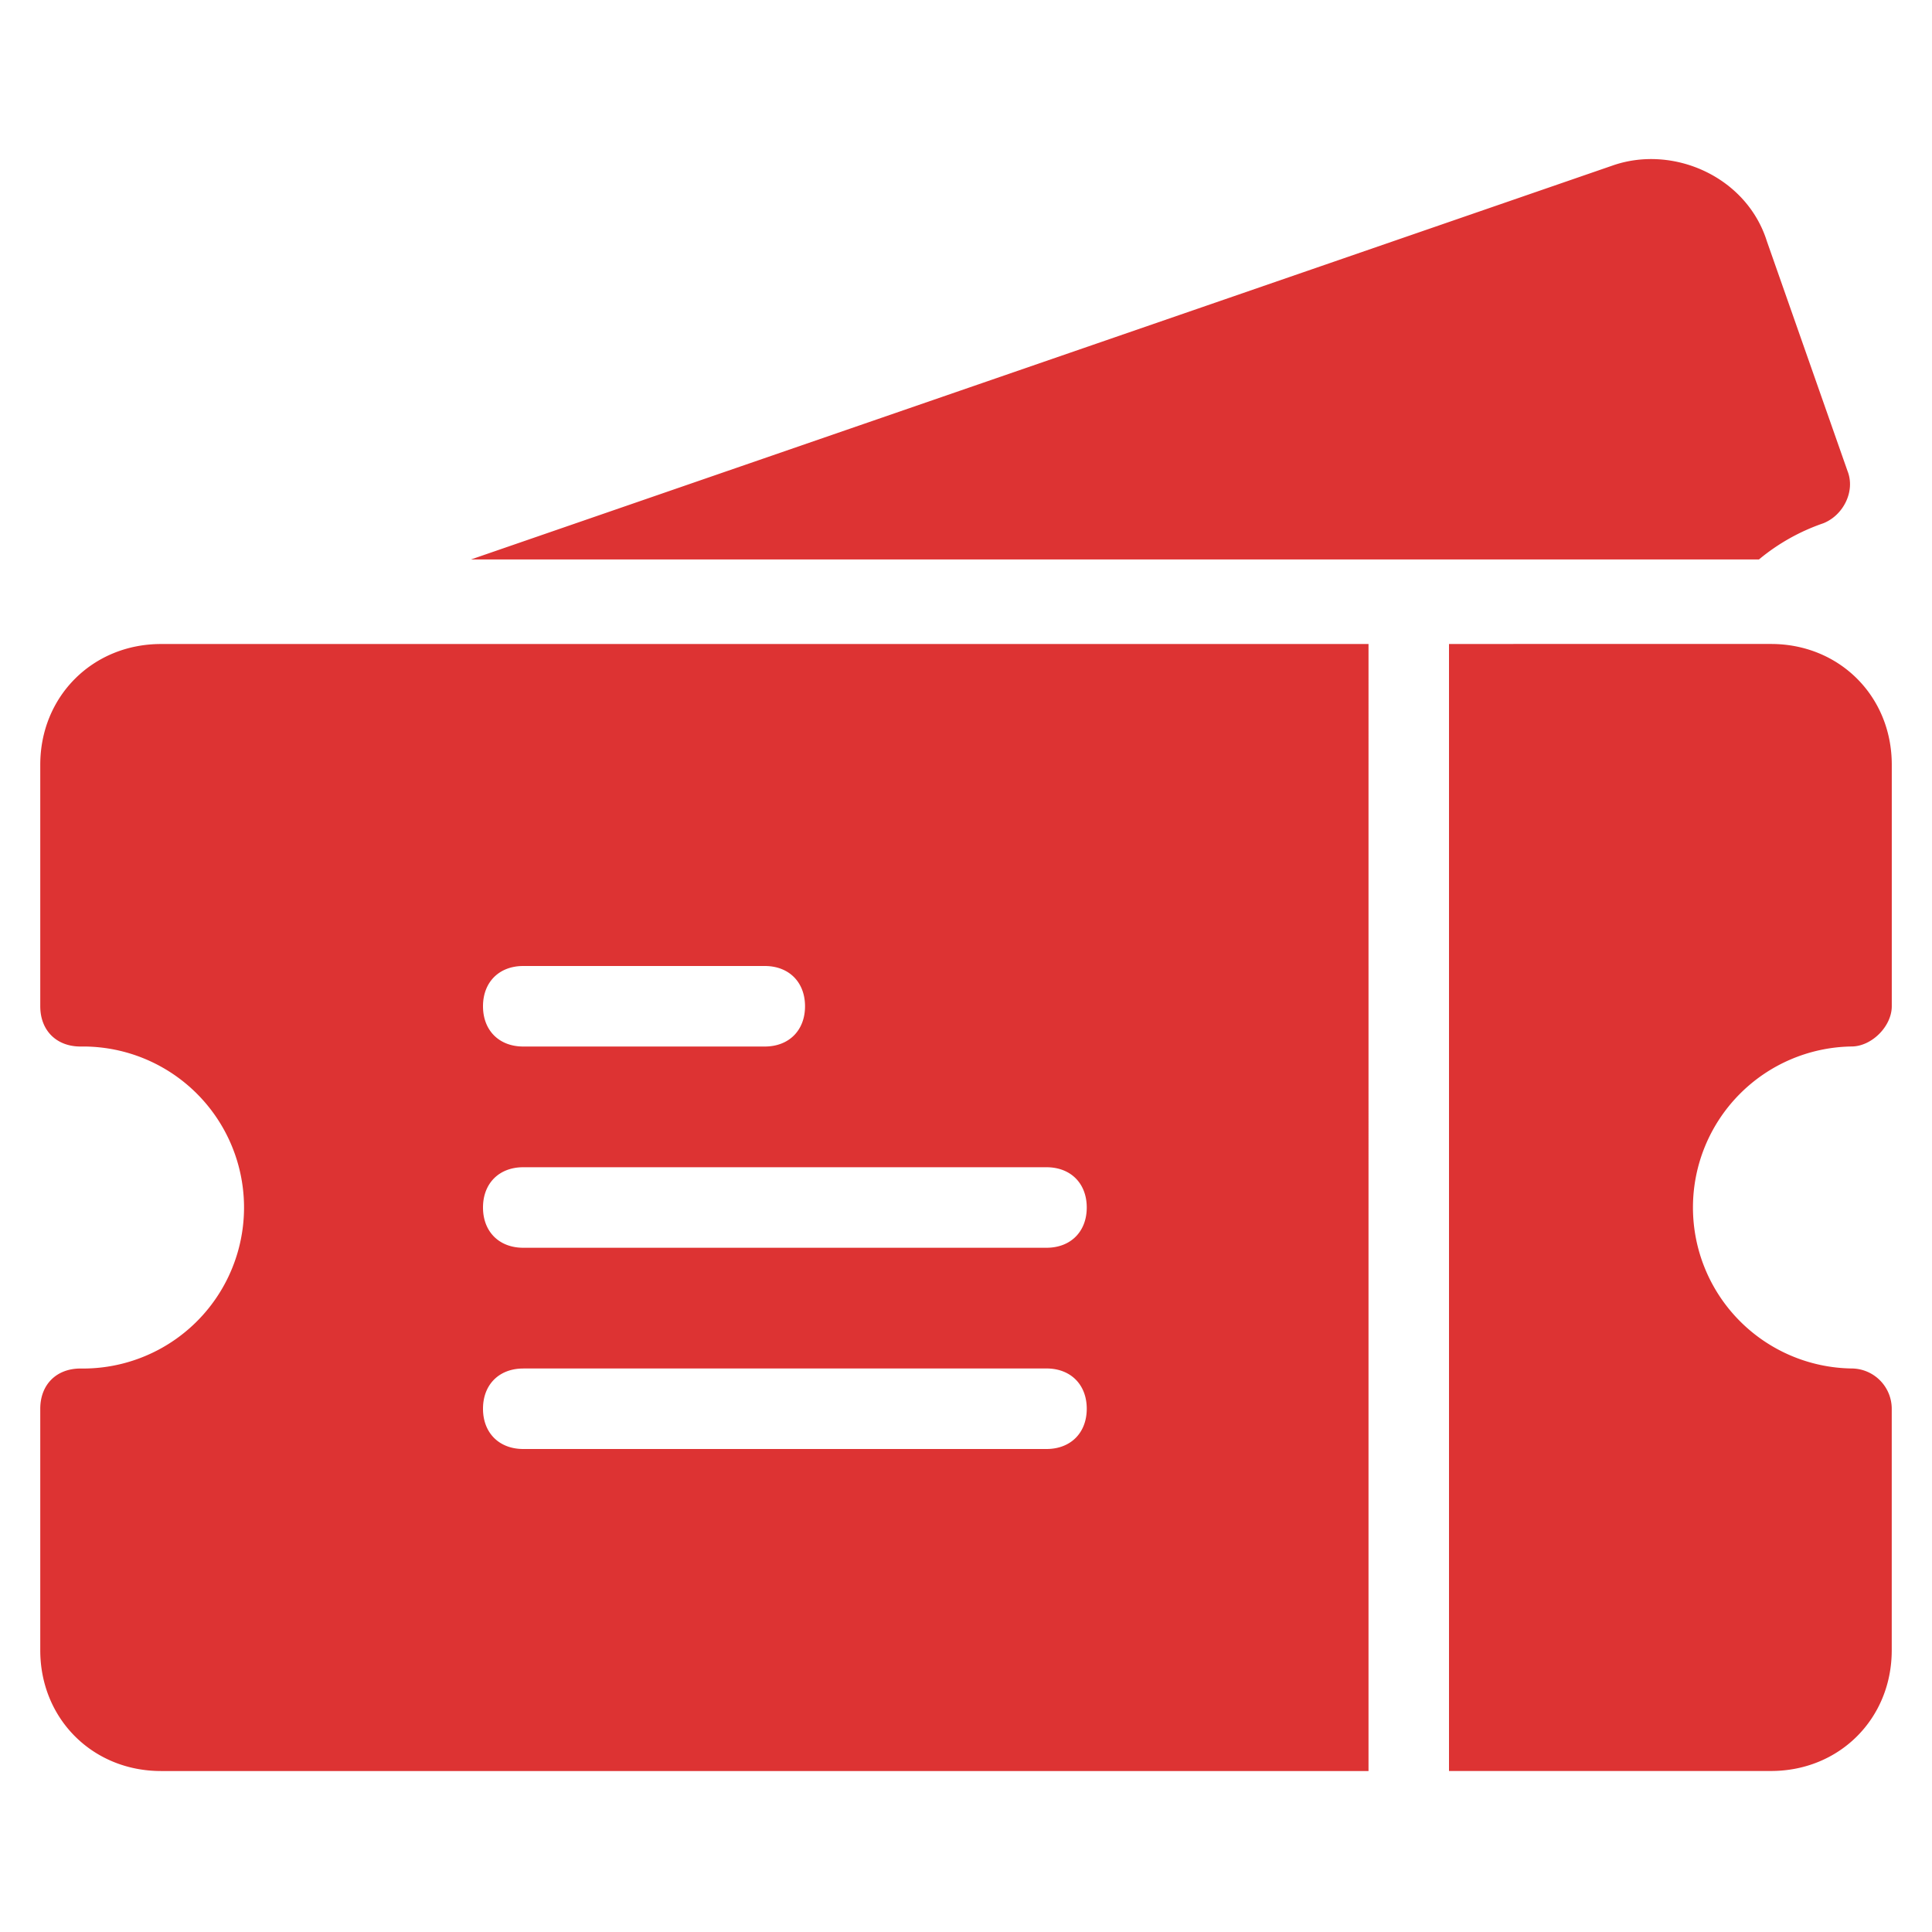 <?xml version="1.0" encoding="UTF-8"?> <svg xmlns="http://www.w3.org/2000/svg" xmlns:xlink="http://www.w3.org/1999/xlink" version="1.1" width="512" height="512" x="0" y="0" viewBox="0 0 500 500" style="enable-background:new 0 0 512 512" xml:space="preserve" class=""><g><path d="M479.17 270.83c5.21 0 10.42-5.21 10.42-10.42v-62.5c0-17.71-13.54-31.25-31.25-31.25H375v291.67h83.33c17.71 0 31.25-13.54 31.25-31.25v-62.5a10.44 10.44 0 0 0-10.42-10.42 41.67 41.67 0 0 1 0-83.33z" fill="#dd3333" opacity="1" data-original="#000000"></path><path d="M471.88 135.42c5.21-2.08 8.33-8.33 6.25-13.54L457.29 62.5c-5.21-16.67-24-25-39.58-19.79L121.88 144.79h333.33a52.83 52.83 0 0 1 16.67-9.37z" data-name="Path" fill="#dd3333" opacity="1" data-original="#000000"></path><path d="M10.42 197.92v62.5c0 6.25 4.17 10.42 10.42 10.42a41.67 41.67 0 1 1 0 83.33c-6.25 0-10.42 4.17-10.42 10.42v62.5c0 17.71 13.54 31.25 31.25 31.25h312.5V166.67H41.67c-17.67 0-31.25 13.54-31.25 31.25zm125 52.08h62.5c6.25 0 10.42 4.17 10.42 10.42s-4.17 10.42-10.42 10.42h-62.5c-6.25 0-10.42-4.17-10.42-10.42S129.17 250 135.42 250zm0 52.08h135.41c6.25 0 10.42 4.17 10.42 10.42s-4.17 10.42-10.42 10.42H135.42c-6.25 0-10.42-4.17-10.42-10.42s4.17-10.42 10.42-10.42zm0 52.08h135.41c6.25 0 10.42 4.17 10.42 10.42S277.08 375 270.83 375H135.42c-6.25 0-10.42-4.17-10.42-10.42s4.17-10.41 10.42-10.41z" fill="#dd3333" opacity="1" data-original="#000000"></path></g></svg> 